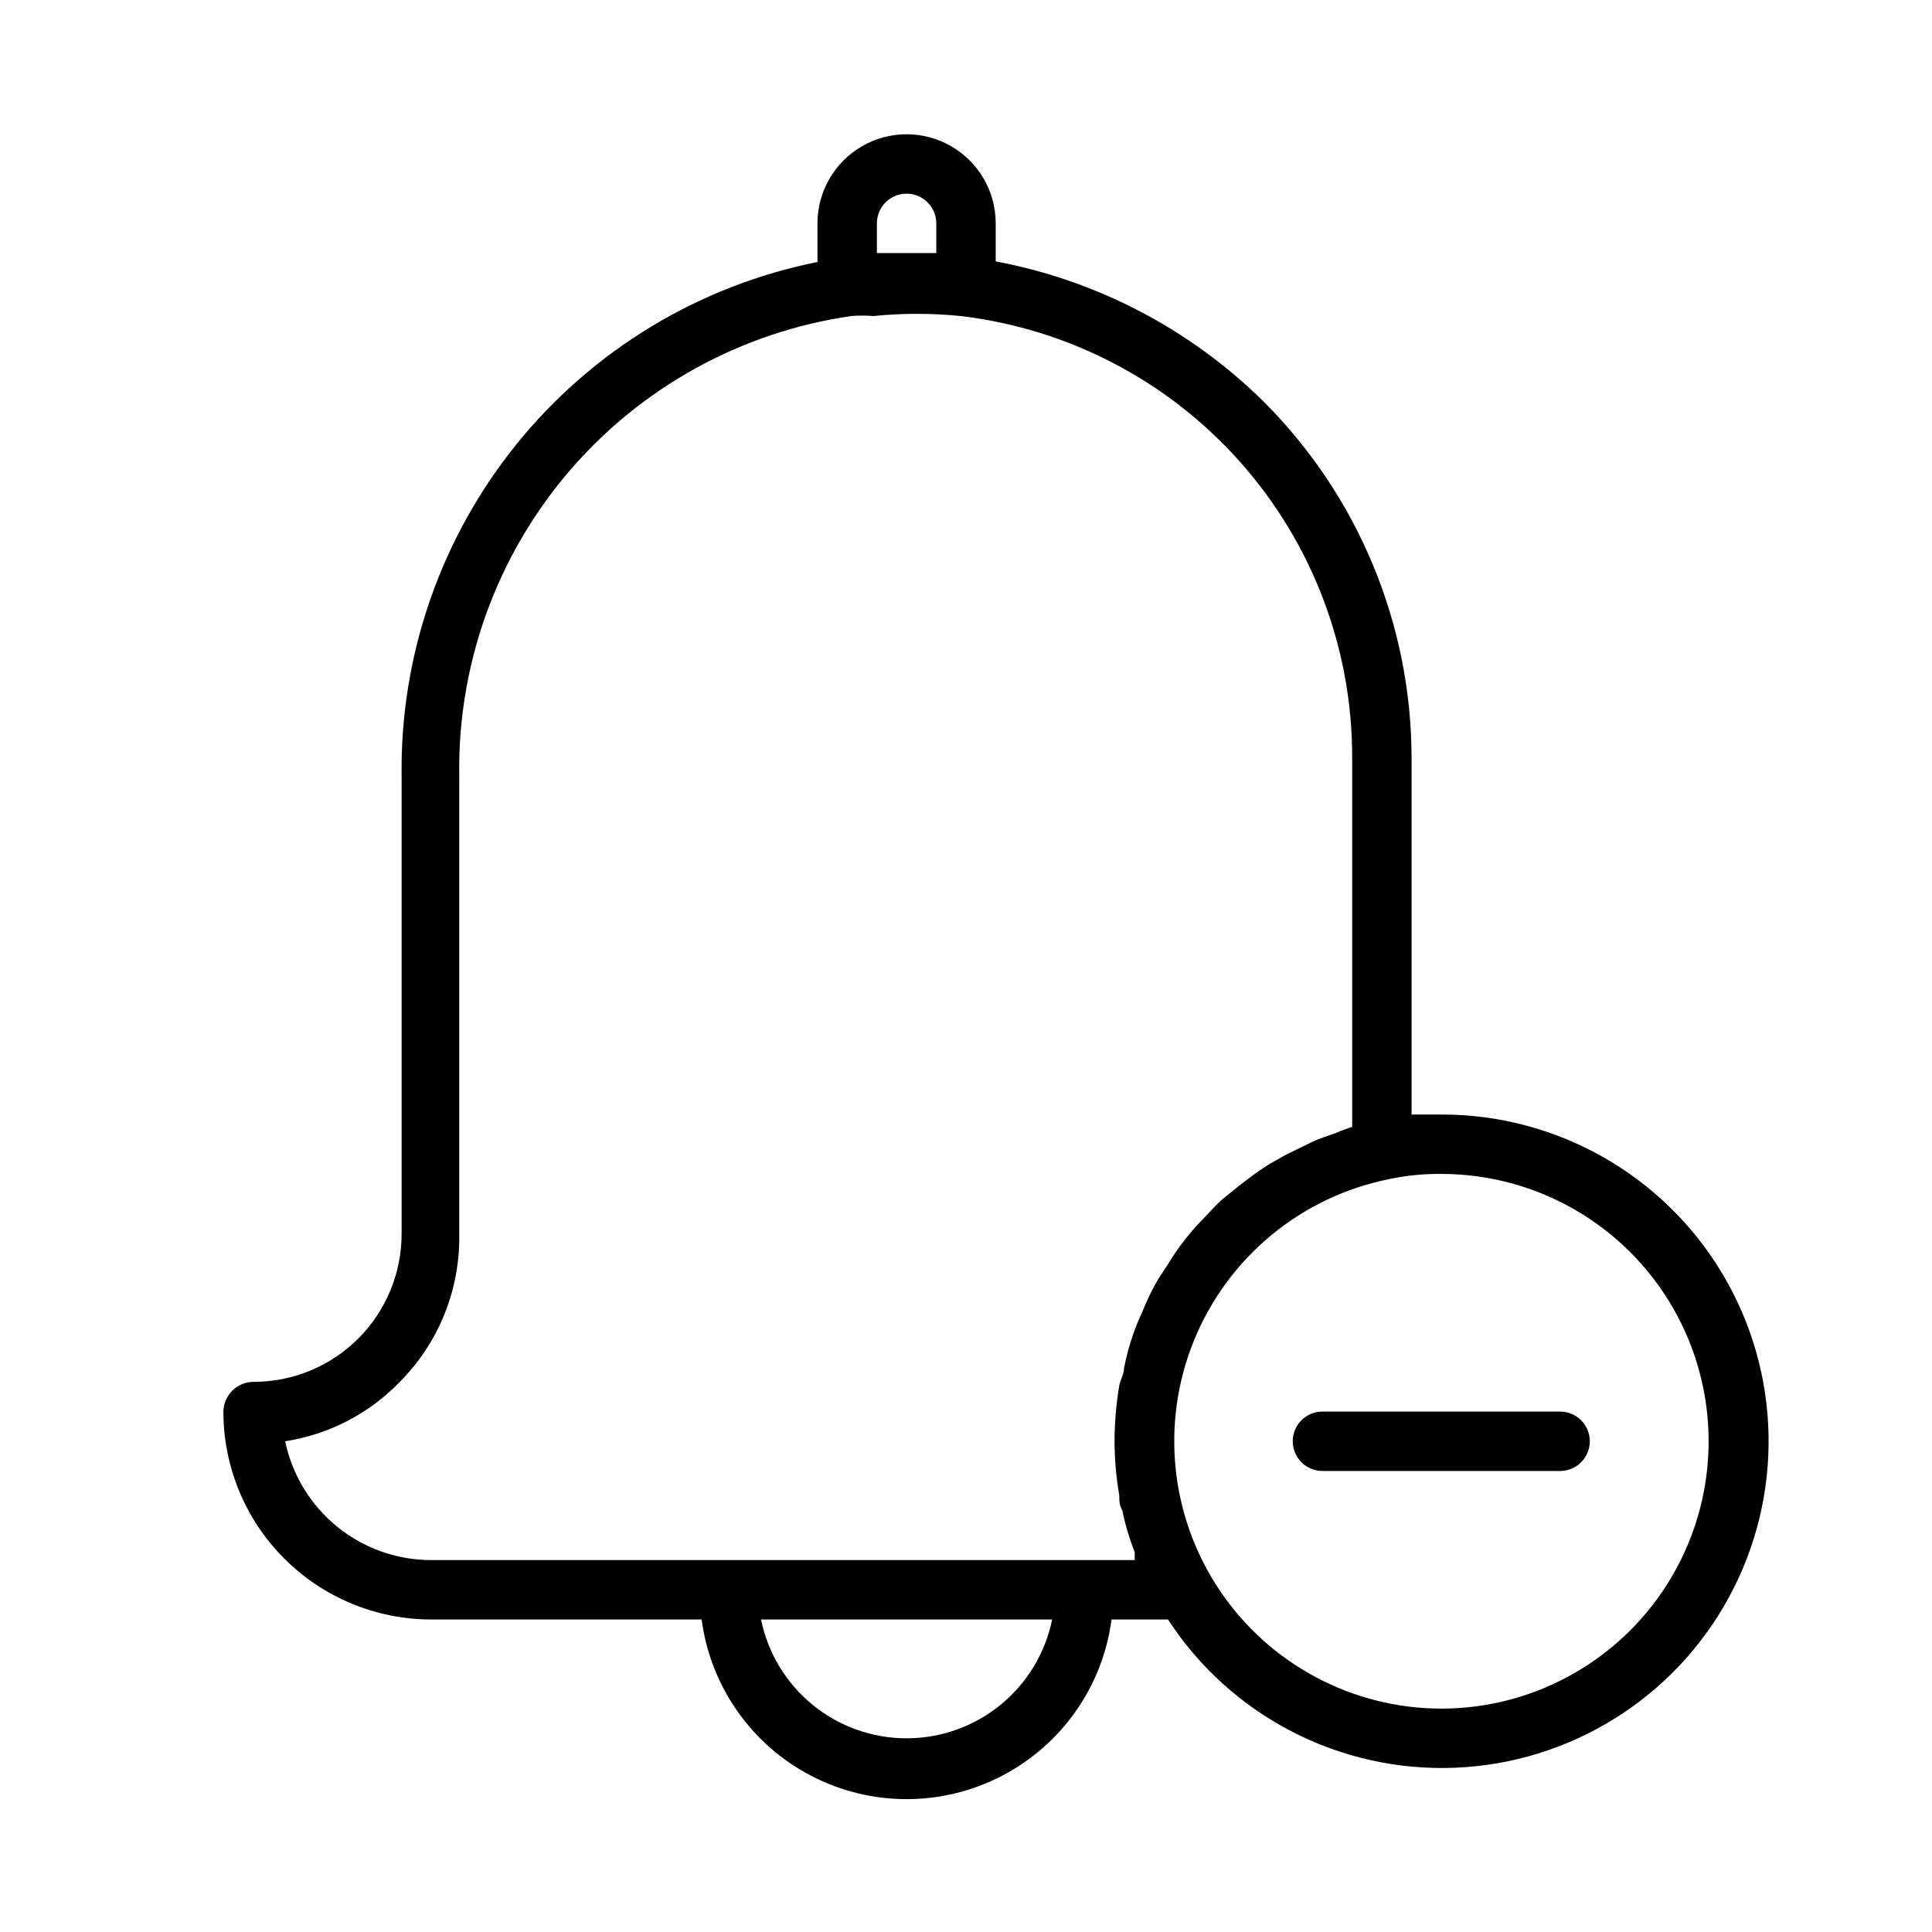 <?xml version="1.0" encoding="UTF-8"?>
<!-- Uploaded to: ICON Repo, www.svgrepo.com, Generator: ICON Repo Mixer Tools -->
<svg fill="#000000" width="800px" height="800px" version="1.1" viewBox="144 144 512 512" xmlns="http://www.w3.org/2000/svg">
 <g>
  <path d="m525.95 439.36h-7.871v-94.465c-0.027-35.441-14.129-69.418-39.203-94.465-19.434-19.188-44.16-32.125-71.004-37.156v-10.074c0-8.438-4.5-16.234-11.809-20.453s-16.309-4.219-23.617 0c-7.305 4.219-11.809 12.016-11.809 20.453v10.234-0.004c-31.398 6.285-59.605 23.359-79.734 48.262-20.133 24.902-30.91 56.066-30.473 88.082v121.07c0.043 10.449-4.09 20.488-11.48 27.879-7.391 7.391-17.426 11.523-27.879 11.48-4.312 0.082-7.789 3.559-7.871 7.871 0 14.617 5.805 28.633 16.137 38.965 10.336 10.336 24.352 16.141 38.965 16.141h71.637c2.34 17.715 13.176 33.176 29.027 41.422 15.852 8.25 34.73 8.25 50.582 0 15.852-8.246 26.684-23.707 29.023-41.422h14.957c16.656 25.594 45.566 40.523 76.078 39.289s58.121-18.449 72.656-45.309c14.531-26.855 13.848-59.383-1.809-85.605-15.656-26.219-43.965-42.254-74.504-42.199zm-149.57-236.16h0.004c0-4.348 3.523-7.875 7.871-7.875s7.871 3.527 7.871 7.875v7.871h-15.742zm7.875 401.47c-9.074 0-17.867-3.133-24.898-8.871-7.027-5.738-11.859-13.727-13.676-22.617h77.148c-1.816 8.891-6.644 16.879-13.676 22.617-7.027 5.738-15.824 8.871-24.898 8.871zm47.23-47.23-173.18-0.004c-9.09 0.012-17.91-3.117-24.965-8.855-7.055-5.734-11.918-13.727-13.766-22.633 11.578-1.781 22.254-7.312 30.387-15.742 10.262-10.32 15.934-24.336 15.746-38.887v-121.55c-0.496-29.496 9.785-58.164 28.914-80.625 19.129-22.465 45.793-37.18 74.996-41.391 1.938-0.16 3.887-0.16 5.824 0 7.695-0.777 15.449-0.777 23.145 0 28.652 3.398 55.055 17.211 74.184 38.809s29.652 49.477 29.57 78.328v97.77c-1.453 0.43-2.871 0.957-4.254 1.574-2.203 0.789-4.25 1.418-6.297 2.363l-7.086 3.465c-1.891 1.102-3.777 2.047-5.668 3.305-1.891 1.258-4.25 2.992-6.297 4.566l-5.039 4.094c-1.891 1.73-3.621 3.777-5.512 5.668h0.004c-1.449 1.5-2.812 3.074-4.094 4.723-1.664 2.102-3.188 4.312-4.566 6.613-1.102 1.73-2.363 3.465-3.305 5.195-1.367 2.492-2.574 5.07-3.621 7.715-0.828 1.742-1.566 3.527-2.203 5.352-1.078 3.027-1.918 6.133-2.519 9.289 0 1.574-0.945 2.992-1.258 4.566h-0.004c-0.816 4.891-1.238 9.84-1.258 14.797 0.02 4.805 0.441 9.598 1.258 14.328 0 1.418 0 2.676 0.789 3.938 0.789 3.812 1.895 7.551 3.305 11.176v2.047zm94.465 39.359c-23.617-0.031-45.668-11.828-58.801-31.457-13.133-19.633-15.617-44.516-6.629-66.359 8.992-21.84 28.273-37.766 51.418-42.465 4.606-0.996 9.305-1.469 14.012-1.418 25.312 0 48.703 13.504 61.359 35.426s12.656 48.926 0 70.848-36.047 35.426-61.359 35.426z"/>
  <path d="m557.44 518.08h-62.977c-4.348 0-7.871 3.523-7.871 7.871 0 4.348 3.523 7.875 7.871 7.875h62.977c4.348 0 7.875-3.527 7.875-7.875 0-4.348-3.527-7.871-7.875-7.871z"/>
 </g>
</svg>